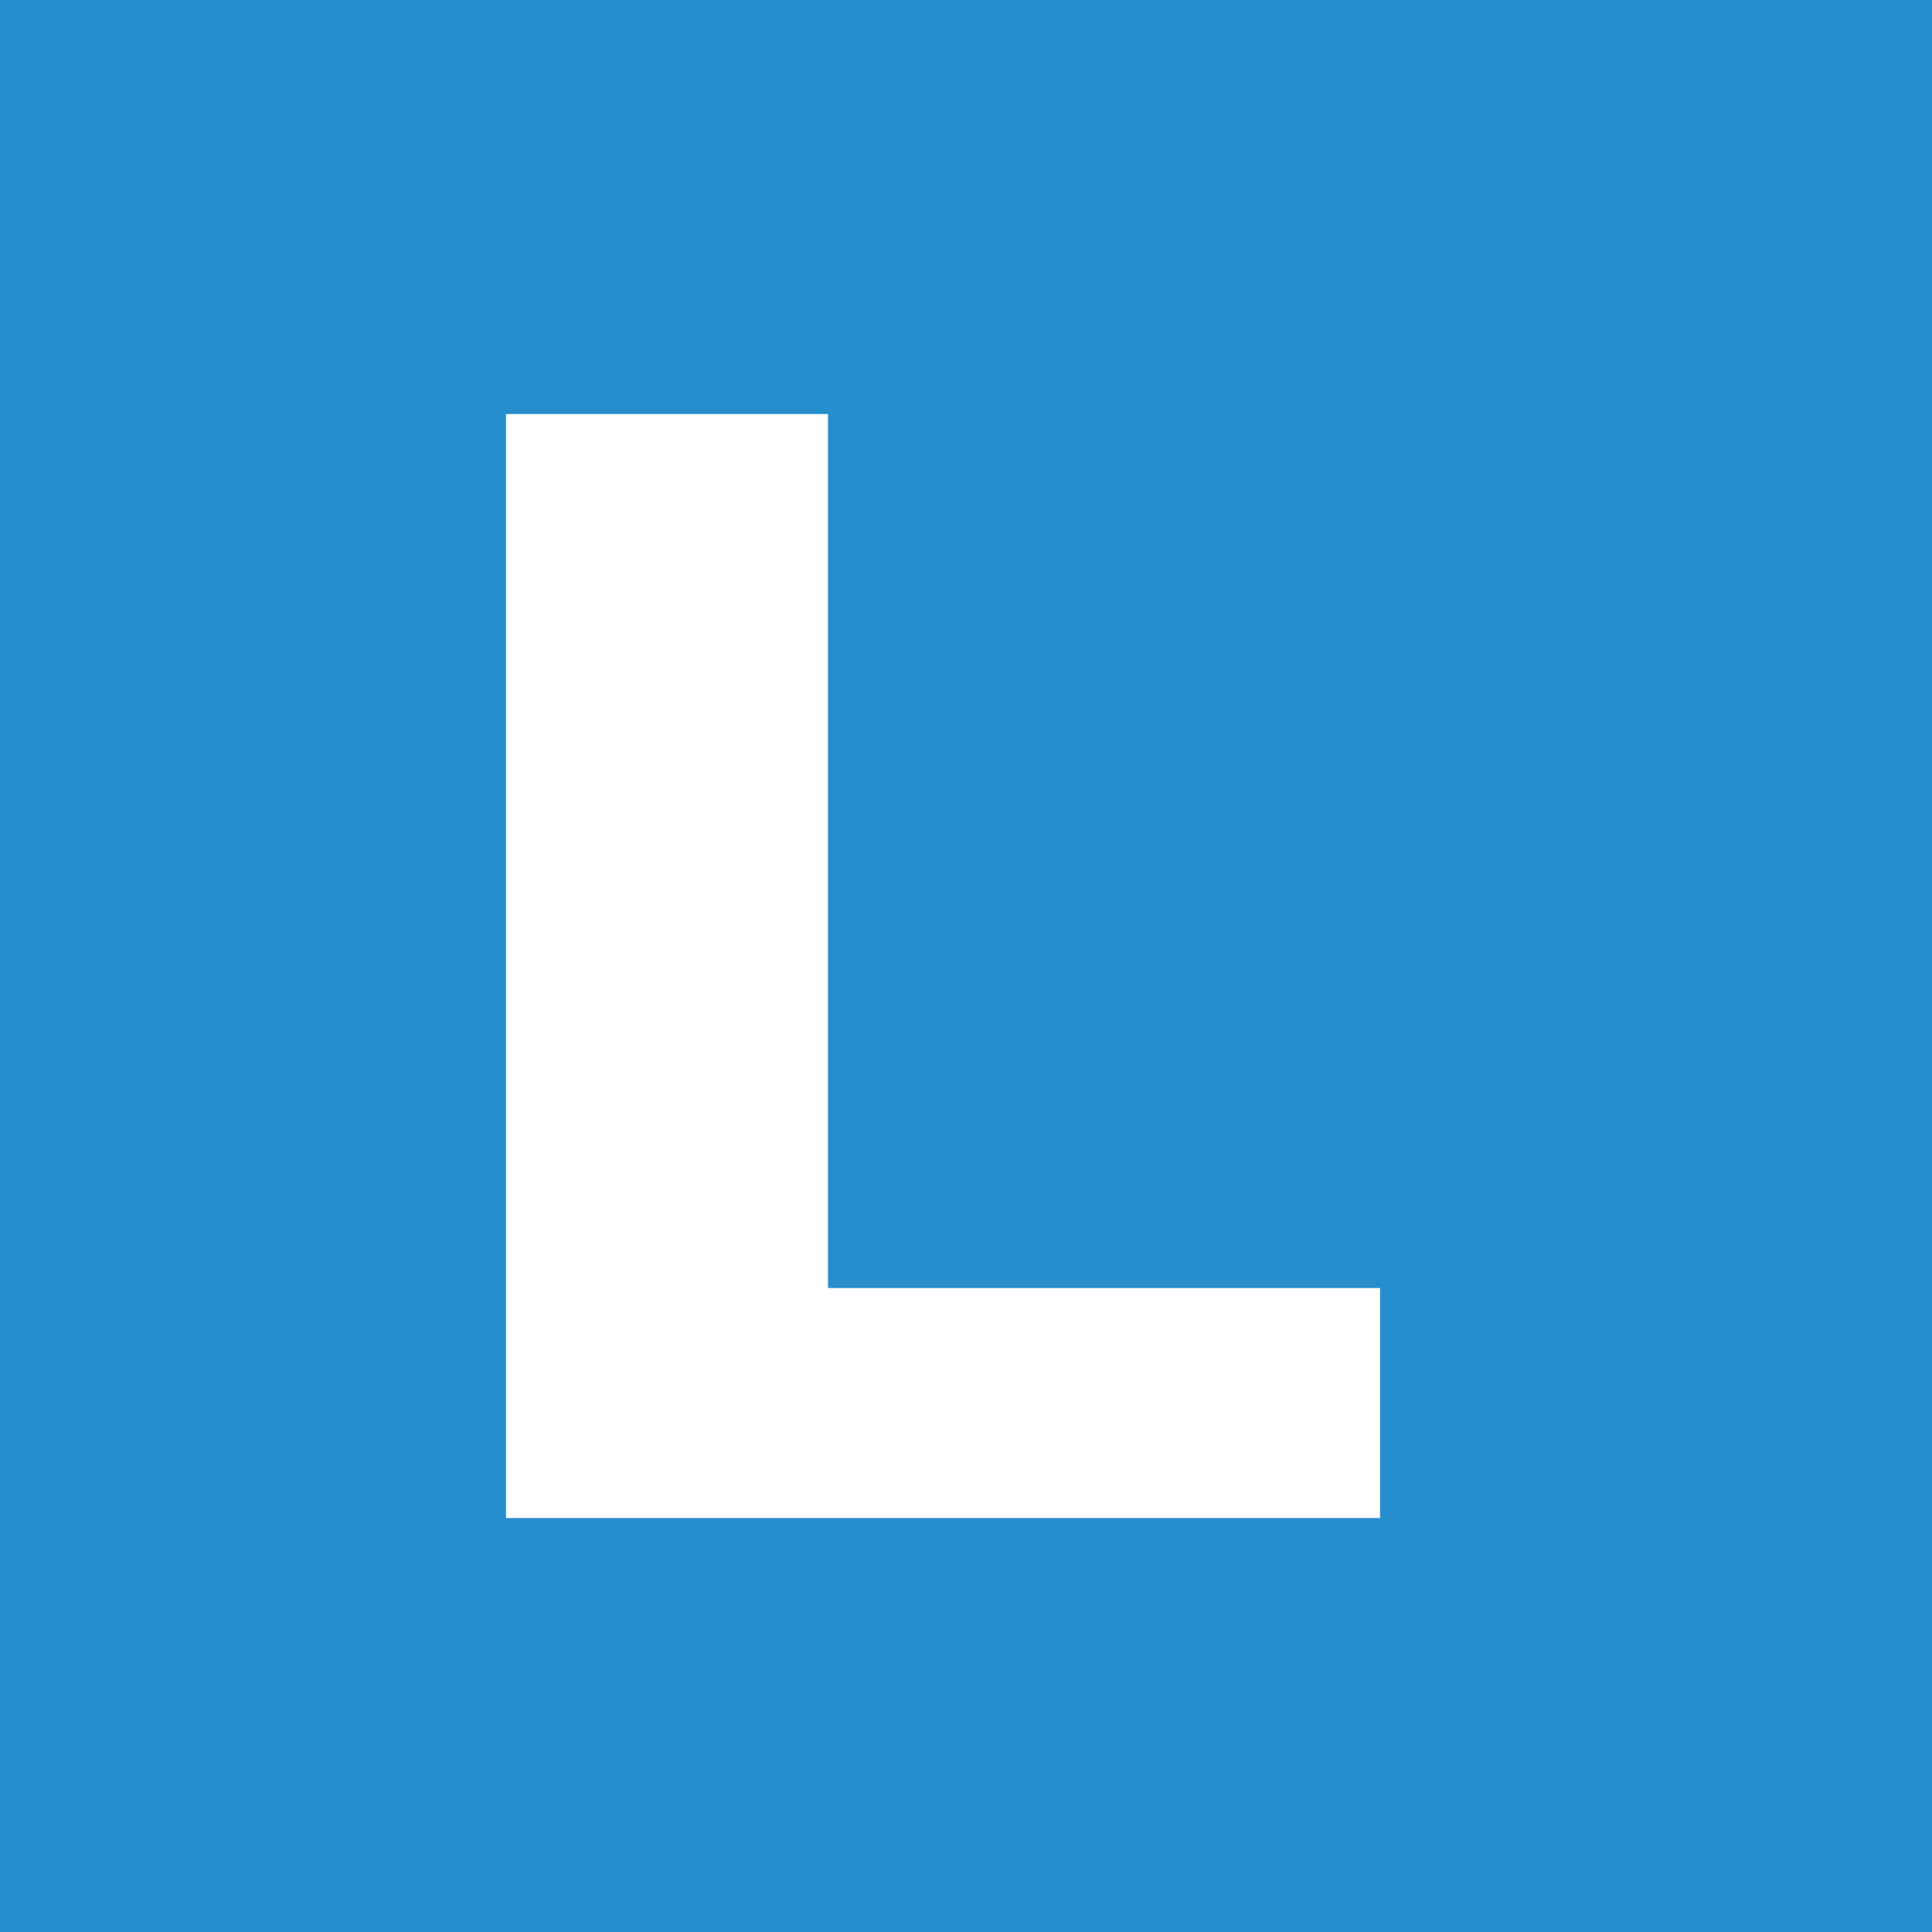 <svg width="26" height="26" viewBox="0 0 26 26" fill="none" xmlns="http://www.w3.org/2000/svg">
<rect y="0" width="26" height="26" fill="#278ECE"/>
<path d="M11.143 5.572H6.81V20.429H18.572V17.334H11.143V5.572Z" fill="white"/>
</svg>
